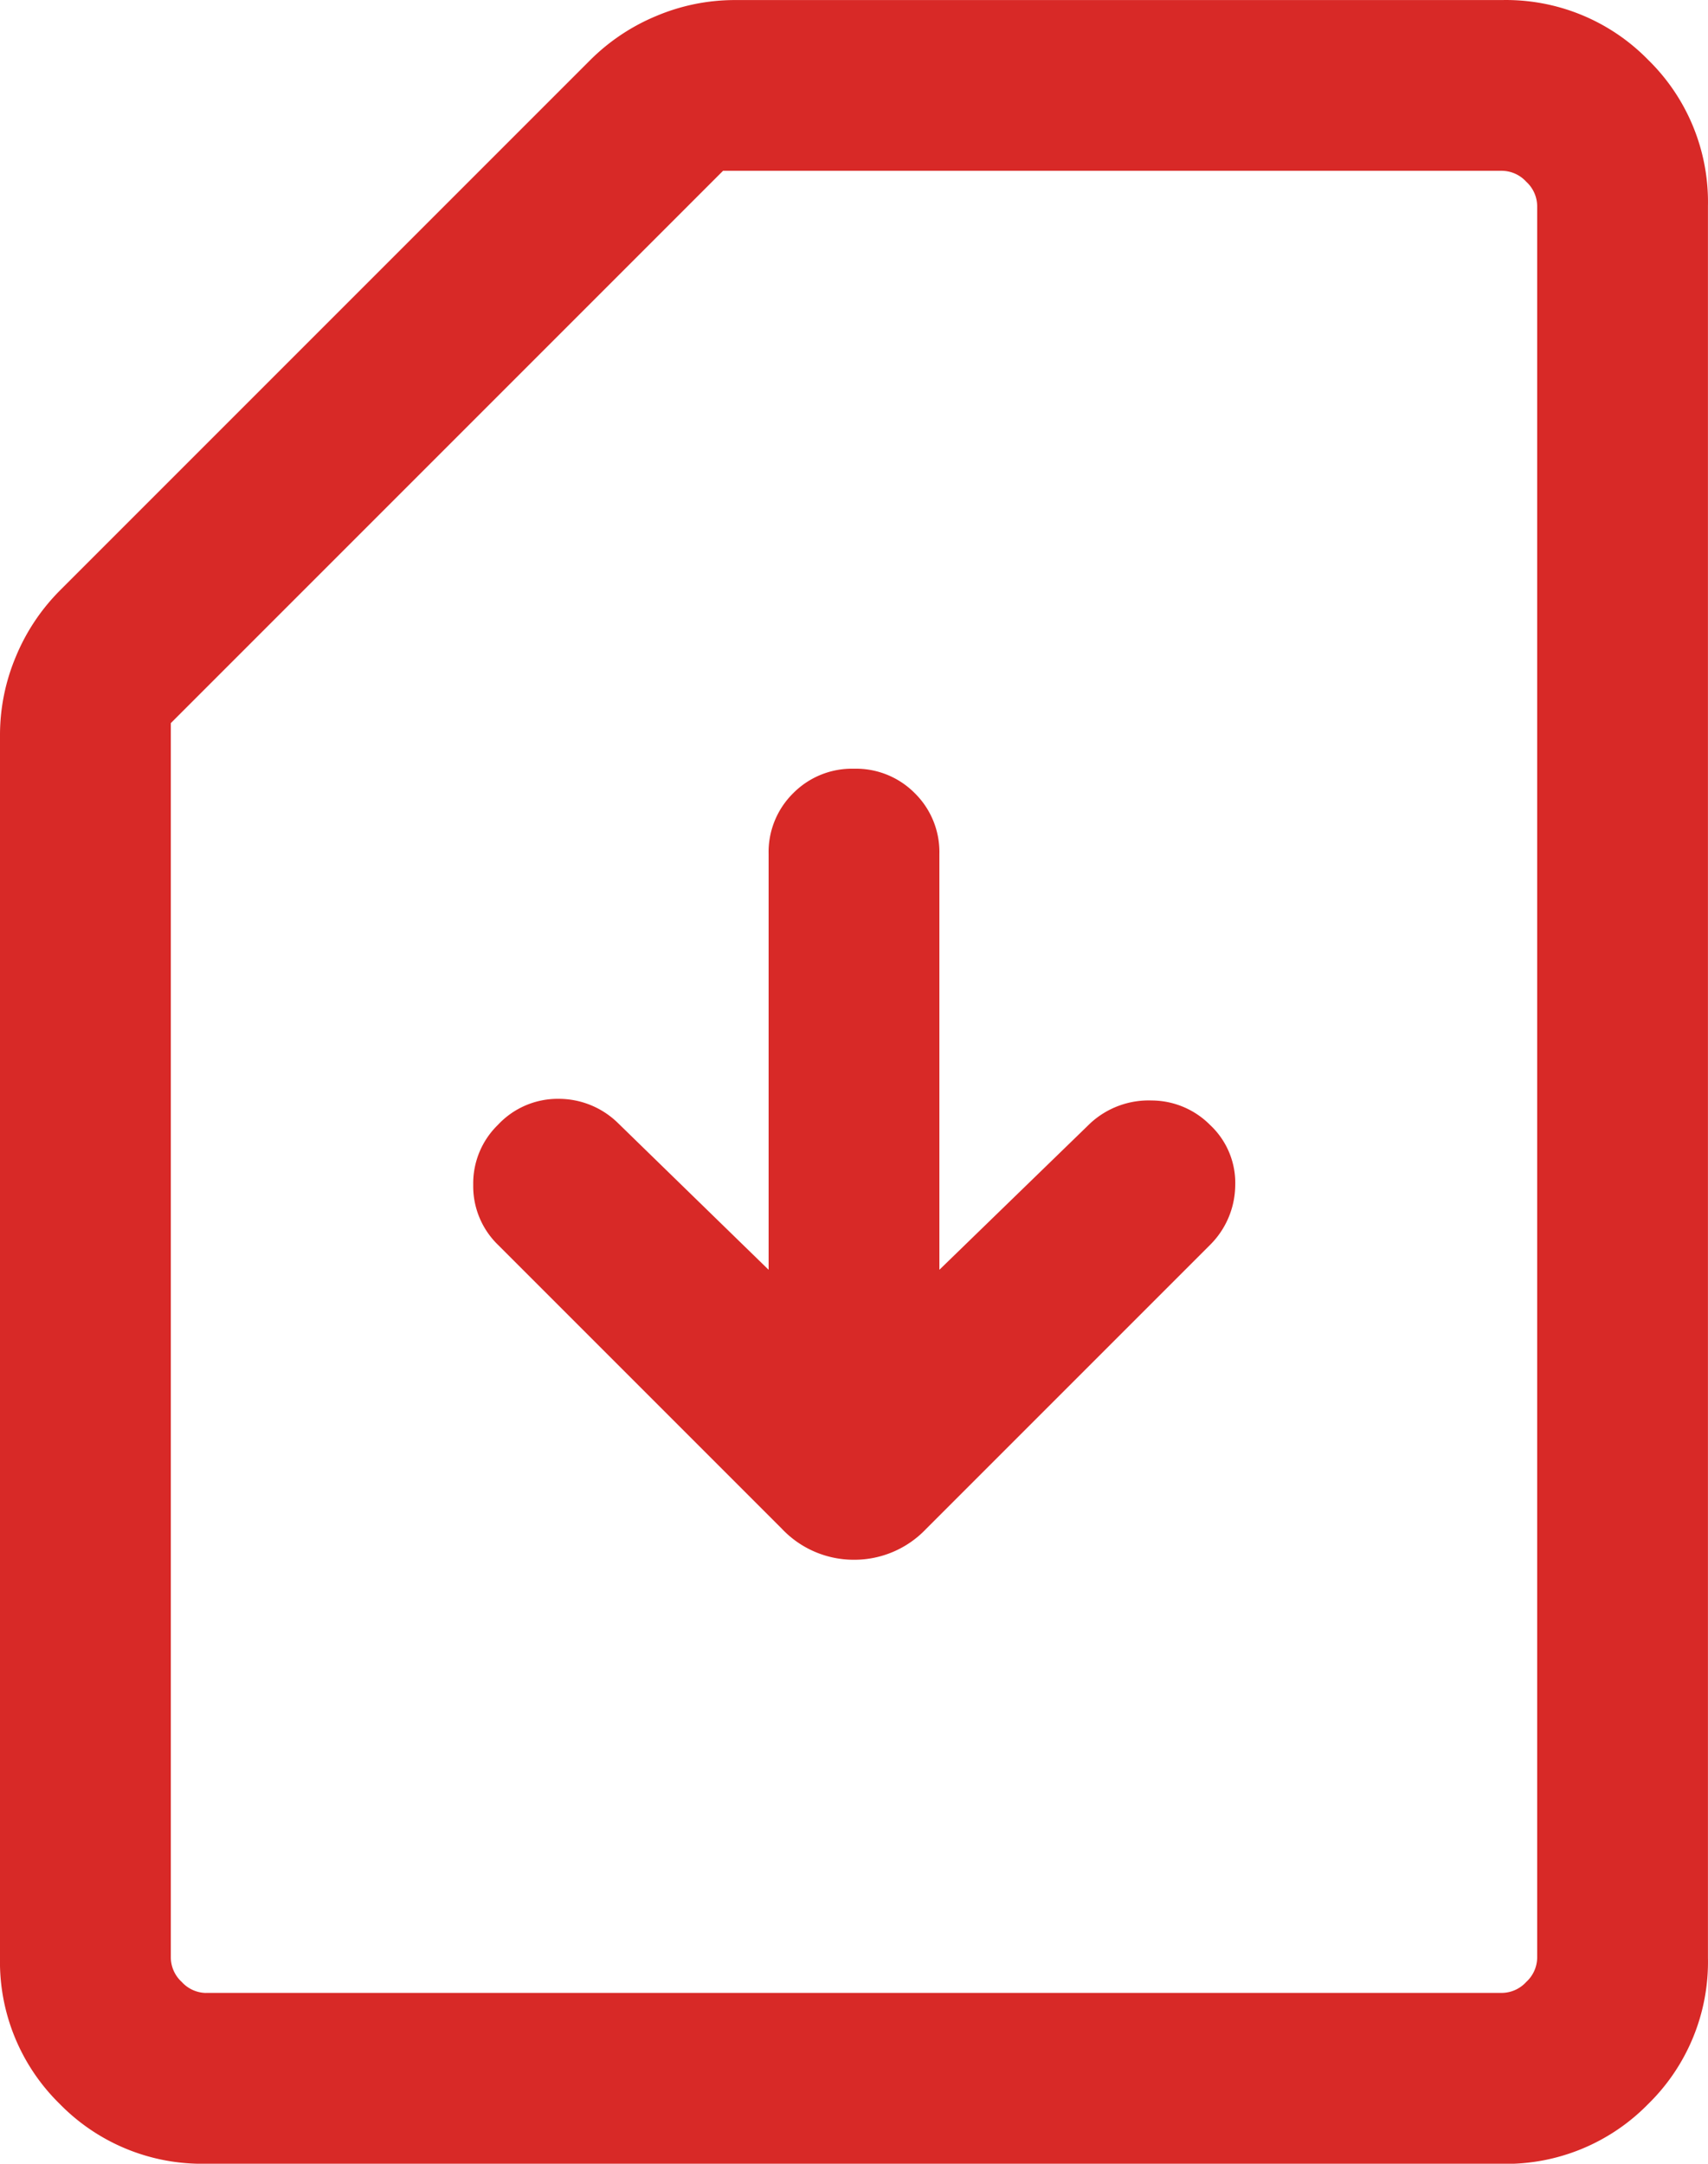 <svg xmlns="http://www.w3.org/2000/svg" width="32.166" height="40.743" viewBox="0 0 32.166 40.743">
  <path id="sim_card_download_24dp_5F6368_FILL0_wght300_GRAD0_opsz24" d="M197.691-836.09v-7.827a1.555,1.555,0,0,0-.462-1.146,1.556,1.556,0,0,0-1.146-.462,1.556,1.556,0,0,0-1.146.462,1.555,1.555,0,0,0-.462,1.146v7.827l-2.837-2.763a1.594,1.594,0,0,0-1.113-.456,1.54,1.54,0,0,0-1.147.489,1.538,1.538,0,0,0-.466,1.13,1.539,1.539,0,0,0,.466,1.13l5.349,5.349a1.861,1.861,0,0,0,1.357.581,1.861,1.861,0,0,0,1.357-.581l5.349-5.349a1.6,1.6,0,0,0,.472-1.1,1.494,1.494,0,0,0-.472-1.156,1.558,1.558,0,0,0-1.1-.462,1.62,1.62,0,0,0-1.157.429Zm-13.815,16.833a3.742,3.742,0,0,1-2.751-1.126A3.742,3.742,0,0,1,180-823.133v-23.015a3.8,3.8,0,0,1,.3-1.491,3.839,3.839,0,0,1,.829-1.243l9.988-9.988a3.84,3.84,0,0,1,1.243-.829,3.8,3.8,0,0,1,1.491-.3h14.437a3.742,3.742,0,0,1,2.751,1.126,3.742,3.742,0,0,1,1.126,2.751v32.99a3.742,3.742,0,0,1-1.126,2.751,3.742,3.742,0,0,1-2.751,1.126Zm0-3.217h24.413a.629.629,0,0,0,.454-.206.63.63,0,0,0,.206-.454v-32.99a.629.629,0,0,0-.206-.454.63.63,0,0,0-.454-.206H193.617l-10.4,10.4v23.25a.63.63,0,0,0,.206.454A.629.629,0,0,0,183.877-822.473Zm0,0h0Z" transform="translate(-180 860)" fill="#d82927"/>
</svg>
